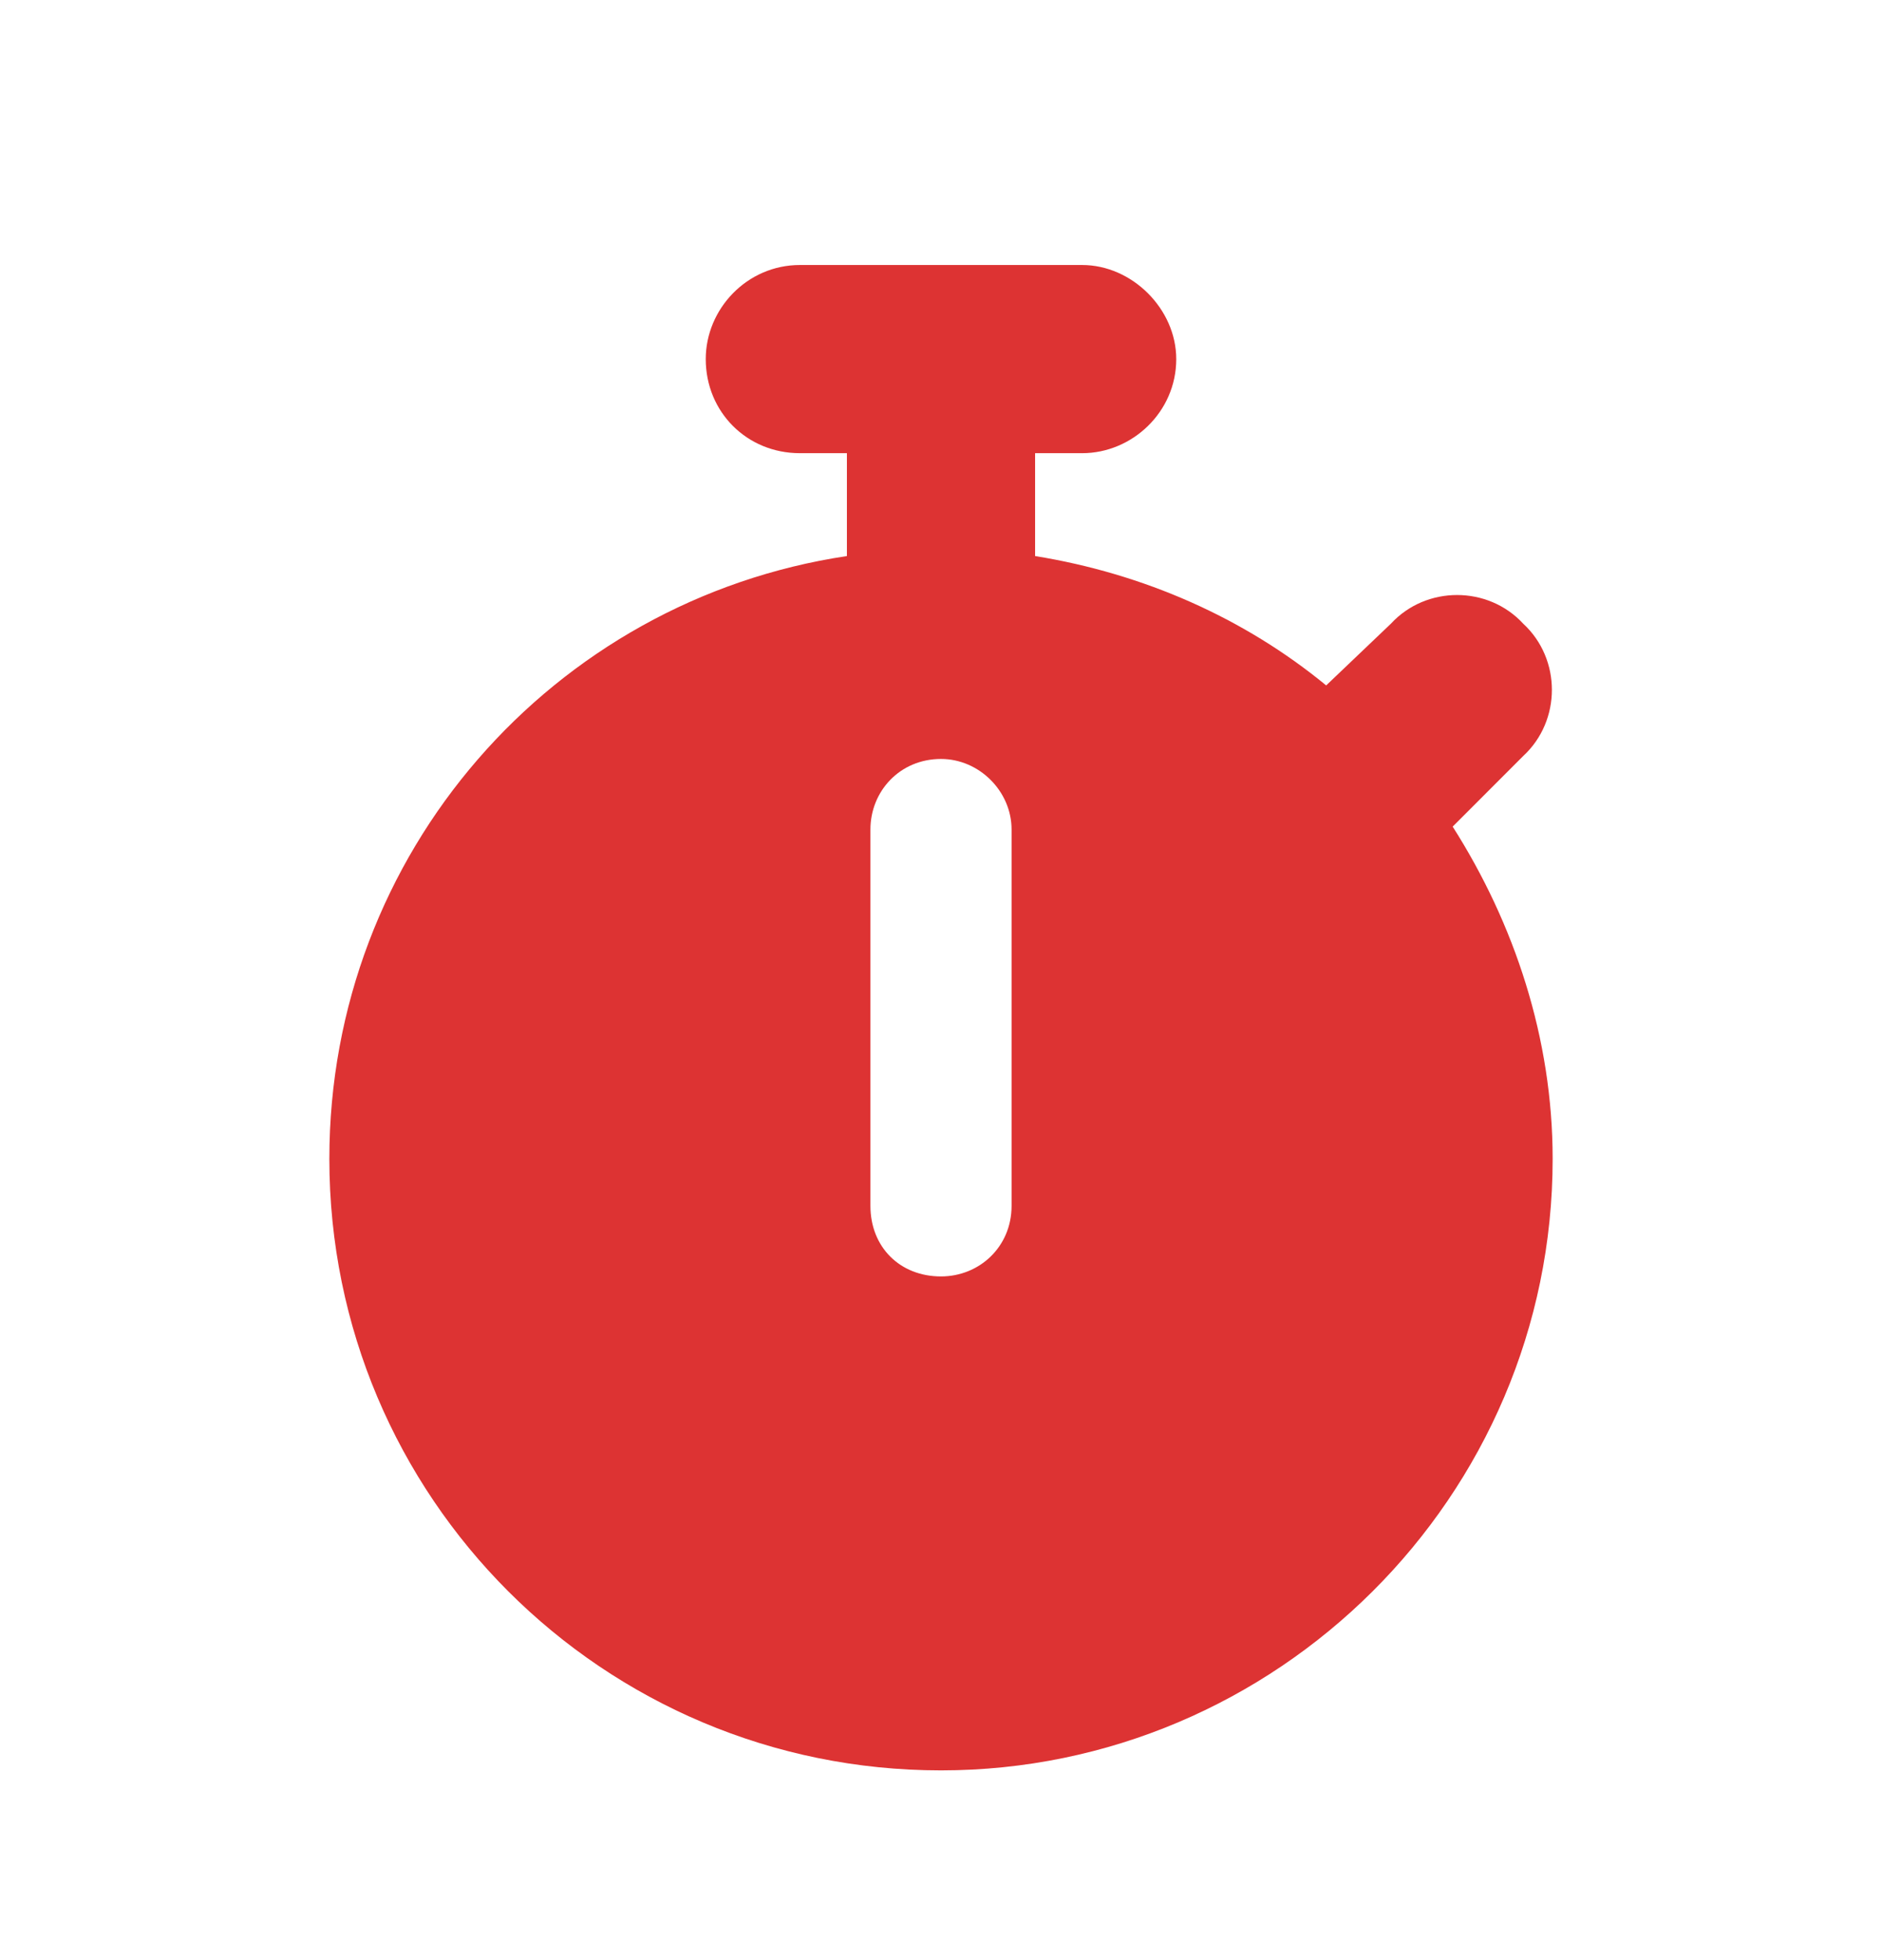 <?xml version="1.0" encoding="UTF-8"?> <svg xmlns="http://www.w3.org/2000/svg" width="24" height="25" viewBox="0 0 24 25" fill="none"><path d="M13.8 3.38C14.437 3.38 15 3.942 15 4.58C15 5.255 14.437 5.78 13.8 5.78H13.2V7.092C14.587 7.317 15.862 7.88 16.912 8.742L17.737 7.955C18.187 7.467 18.975 7.467 19.425 7.955C19.912 8.405 19.912 9.192 19.425 9.642L18.525 10.543C19.312 11.78 19.8 13.242 19.8 14.78C19.8 19.093 16.275 22.58 12 22.58C7.687 22.58 4.2 19.093 4.2 14.78C4.2 10.88 7.05 7.655 10.8 7.092V5.78H10.2C9.525 5.78 9 5.255 9 4.58C9 3.942 9.525 3.38 10.2 3.38H13.8ZM12.9 10.58C12.9 10.092 12.487 9.68 12 9.68C11.475 9.68 11.1 10.092 11.1 10.58V15.38C11.1 15.905 11.475 16.28 12 16.28C12.487 16.28 12.9 15.905 12.9 15.38V10.58Z" fill="#DD3333"></path></svg> 
